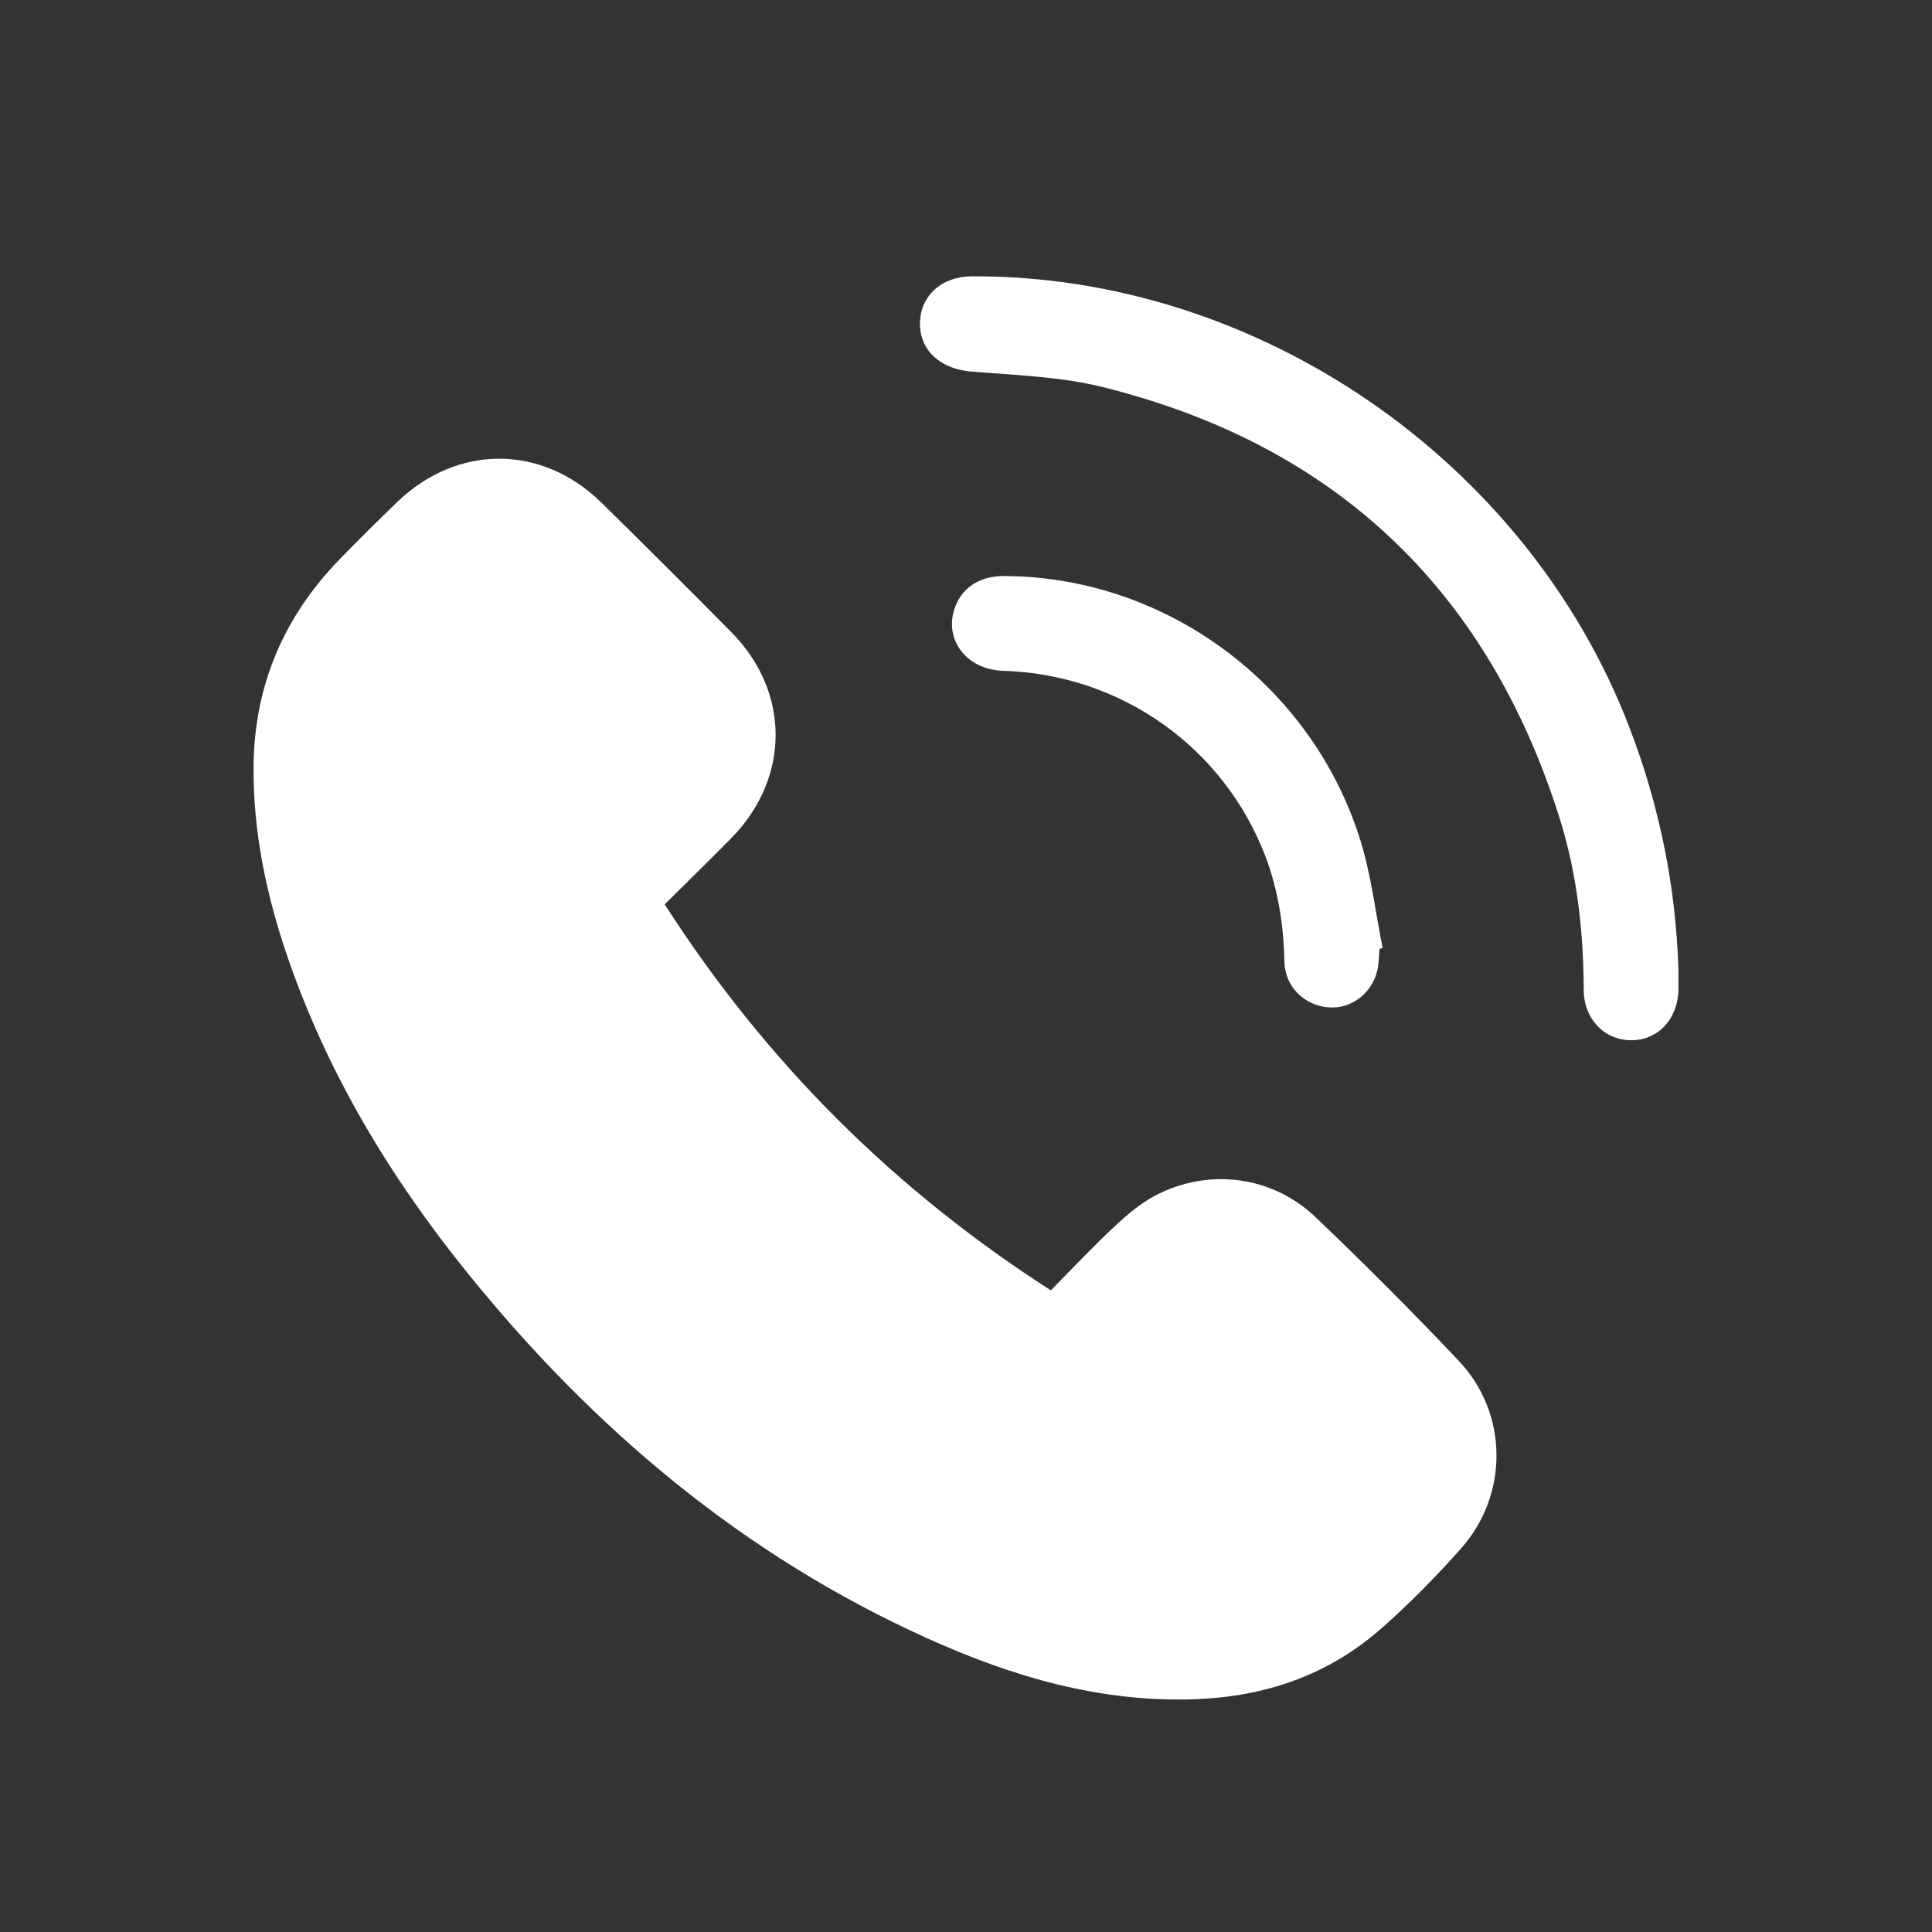 <?xml version="1.0" encoding="utf-8"?>
<!-- Generator: Adobe Illustrator 16.0.0, SVG Export Plug-In . SVG Version: 6.00 Build 0)  -->
<!DOCTYPE svg PUBLIC "-//W3C//DTD SVG 1.1//EN" "http://www.w3.org/Graphics/SVG/1.1/DTD/svg11.dtd">
<svg version="1.1" id="圖層_1" xmlns="http://www.w3.org/2000/svg" xmlns:xlink="http://www.w3.org/1999/xlink" x="0px" y="0px"
	 width="50px" height="50px" viewBox="0 0 50 50" enable-background="new 0 0 50 50" xml:space="preserve">
<rect x="0" y="0" width="50" height="50" fill="#333333" stroke="none"/>
<g>
	<path fill-rule="evenodd" clip-rule="evenodd" fill="#FFFFFF" d="M17.202,23.405c2.612,4.065,5.915,7.369,9.993,9.989
		c0.54-0.545,1.072-1.114,1.636-1.64c0.325-0.307,0.674-0.604,1.061-0.81c1.381-0.726,3.033-0.52,4.159,0.561
		c1.265,1.206,2.506,2.449,3.708,3.72c1.278,1.356,1.292,3.459,0.05,4.852c-0.653,0.735-1.348,1.442-2.085,2.089
		c-1.357,1.185-2.968,1.738-4.772,1.809c-2.463,0.092-4.748-0.578-6.954-1.576c-4.765-2.148-8.651-5.428-11.913-9.472
		c-1.993-2.468-3.616-5.161-4.65-8.18c-0.545-1.593-0.887-3.23-0.873-4.917c0.017-2.086,0.785-3.88,2.244-5.372
		c0.481-0.496,0.973-0.98,1.469-1.461c1.554-1.502,3.744-1.502,5.286,0.008c1.13,1.11,2.25,2.229,3.364,3.354
		c1.528,1.542,1.529,3.761,0.015,5.318C18.376,22.25,17.8,22.812,17.202,23.405z"/>
	<path fill-rule="evenodd" clip-rule="evenodd" fill="#FFFFFF" d="M43.439,25.133c0,0.154,0,0.309,0,0.462
		c-0.01,0.772-0.529,1.335-1.235,1.326c-0.692-0.007-1.216-0.554-1.217-1.307c-0.007-1.503-0.17-2.99-0.619-4.424
		c-1.864-5.932-5.819-9.686-11.855-11.179c-1.093-0.268-2.248-0.301-3.377-0.395c-0.782-0.063-1.33-0.534-1.327-1.243
		c0.003-0.712,0.557-1.217,1.336-1.222c7.389-0.036,14.367,4.755,17.022,11.669C42.95,20.859,43.376,22.959,43.439,25.133z"/>
	<path fill-rule="evenodd" clip-rule="evenodd" fill="#FFFFFF" d="M35.702,24.556c-0.019,0.19-0.015,0.388-0.059,0.565
		c-0.141,0.597-0.689,1.001-1.268,0.949c-0.633-0.053-1.122-0.546-1.135-1.182c-0.018-0.942-0.161-1.857-0.495-2.737
		c-1.087-2.824-3.739-4.698-6.786-4.791c-0.972-0.029-1.567-0.852-1.225-1.689c0.201-0.493,0.652-0.768,1.256-0.763
		c4.184,0.015,7.974,2.815,9.224,6.864c0.275,0.895,0.384,1.841,0.568,2.763C35.756,24.543,35.73,24.549,35.702,24.556z"/>
</g>
</svg>
